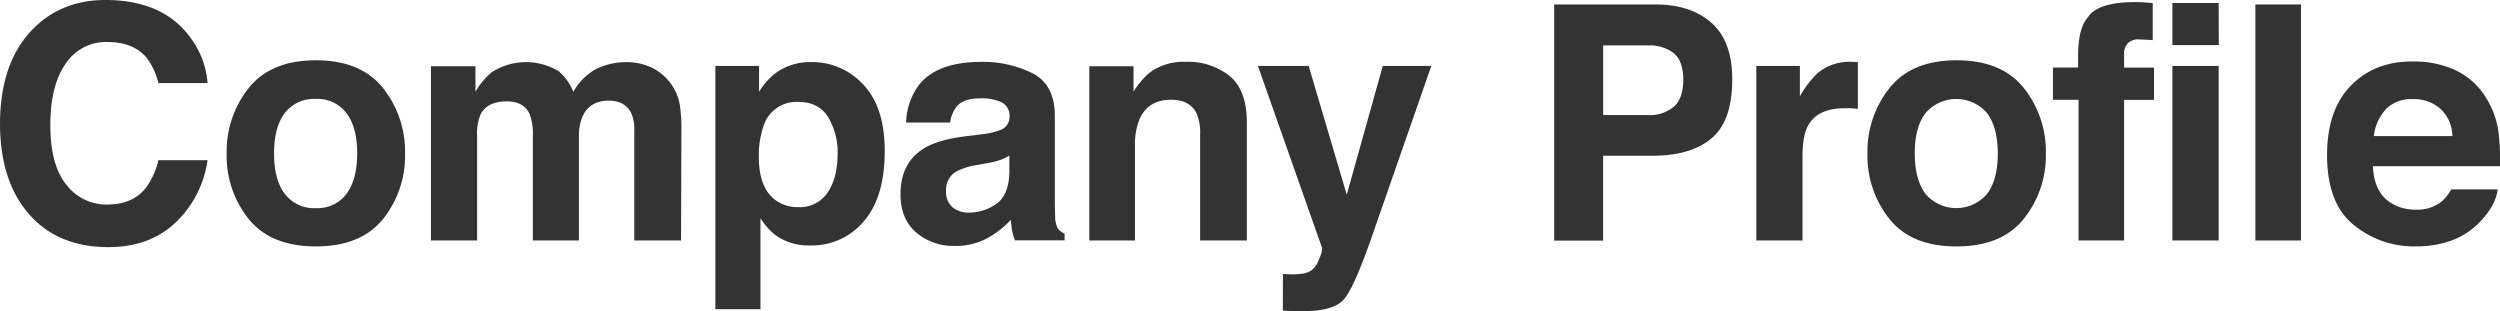 <svg viewBox="0 0 609.93 75.9" xmlns="http://www.w3.org/2000/svg"><g fill="#333"><path d="m8 7.11q7-7.11 17.7-7.11 14.37 0 21 9.53a20.76 20.76 0 0 1 3.94 10.74h-12a16.48 16.48 0 0 0 -2.95-6.27q-3.22-3.75-9.53-3.75a11.73 11.73 0 0 0 -10.16 5.32q-3.72 5.3-3.72 15t3.92 14.51a12.26 12.26 0 0 0 10 4.82q6.2 0 9.44-4.14a18.09 18.09 0 0 0 3-6.68h12a26 26 0 0 1 -7.91 15.32q-6.35 5.9-16.28 5.89-12.3 0-19.33-8t-7.12-21.94q0-15.07 8-23.24z"/><path d="m93.43 53.46q-5.43 6.66-16.37 6.66t-16.37-6.66a24.64 24.64 0 0 1 -5.39-16 24.82 24.82 0 0 1 5.39-16q5.4-6.75 16.37-6.75t16.37 6.75a24.82 24.82 0 0 1 5.39 16 24.64 24.64 0 0 1 -5.39 16zm-8.91-6.15q2.61-3.47 2.62-9.87t-2.62-9.85a8.84 8.84 0 0 0 -7.52-3.45 8.9 8.9 0 0 0 -7.52 3.45q-2.62 3.41-2.62 9.85t2.64 9.87a8.89 8.89 0 0 0 7.5 3.47 8.83 8.83 0 0 0 7.52-3.47z"/><path d="m158.46 16.25a12.5 12.5 0 0 1 7.39 9.3 37.86 37.86 0 0 1 .39 6.29l-.08 26.83h-11.41v-27.11a8.9 8.9 0 0 0 -.78-4q-1.49-3-5.47-3-4.6 0-6.36 3.83a12 12 0 0 0 -.9 4.88v25.4h-11.24v-25.35a14 14 0 0 0 -.79-5.51c-.93-2-2.77-3.08-5.5-3.08q-4.77 0-6.41 3.08a11.89 11.89 0 0 0 -.9 5.24v25.62h-11.26v-42.5h10.86v6.21a17.88 17.88 0 0 1 3.91-4.72 15.48 15.48 0 0 1 16.29-.36 12.55 12.55 0 0 1 3.67 5.12 14.24 14.24 0 0 1 5.43-5.51 16.58 16.58 0 0 1 7.66-1.75 14.77 14.77 0 0 1 5.5 1.09z"/><path d="m210.64 20.66q5.21 5.52 5.21 16.18 0 11.25-5.1 17.14a16.49 16.49 0 0 1 -13.11 5.9 13.72 13.72 0 0 1 -8.49-2.54 16.26 16.26 0 0 1 -3.62-4.1v22.19h-11v-59.34h10.66v6.29a17.86 17.86 0 0 1 3.81-4.38 14.19 14.19 0 0 1 8.88-2.85 16.85 16.85 0 0 1 12.76 5.51zm-8.55 8c-1.51-2.52-4-3.79-7.36-3.79a8.37 8.37 0 0 0 -8.4 5.74 21.6 21.6 0 0 0 -1.19 7.74q0 7.43 4 10.43a9.12 9.12 0 0 0 5.6 1.76 8.16 8.16 0 0 0 7.16-3.54q2.46-3.59 2.46-9.57a16.57 16.57 0 0 0 -2.27-8.76z"/><path d="m239.45 32.77a17.84 17.84 0 0 0 4.45-1 3.35 3.35 0 0 0 2.4-3.17 3.75 3.75 0 0 0 -1.84-3.6 11.7 11.7 0 0 0 -5.41-1q-4 0-5.66 2a8 8 0 0 0 -1.58 3.9h-10.75a16.33 16.33 0 0 1 3.14-9.18q4.44-5.62 15.22-5.62a27.16 27.16 0 0 1 12.48 2.77q5.45 2.77 5.45 10.47v19.51c0 1.36 0 3 .08 4.92a6.27 6.27 0 0 0 .66 3 4.11 4.11 0 0 0 1.64 1.23v1.64h-12.1a12.24 12.24 0 0 1 -.71-2.42c-.13-.75-.23-1.61-.31-2.58a23.08 23.08 0 0 1 -5.34 4.26 16.17 16.17 0 0 1 -8.18 2.1 14.08 14.08 0 0 1 -9.6-3.3q-3.8-3.3-3.79-9.36 0-7.85 6.09-11.36c2.24-1.28 5.51-2.19 9.84-2.74zm6.81 5.2a12.38 12.38 0 0 1 -2.16 1.03 17.25 17.25 0 0 1 -3 .76l-2.53.47a16.62 16.62 0 0 0 -5.12 1.53 5.08 5.08 0 0 0 -2.63 4.72 4.9 4.9 0 0 0 1.61 4.12 6.07 6.07 0 0 0 3.9 1.27 11.58 11.58 0 0 0 6.72-2.11c2.05-1.4 3.12-4 3.2-7.69z"/><path d="m300 18.54q4.21 3.46 4.2 11.46v28.67h-11.4v-25.9a11.77 11.77 0 0 0 -.9-5.15q-1.62-3.28-6.2-3.28-5.62 0-7.72 4.8a16.69 16.69 0 0 0 -1.08 6.48v23.05h-11.14v-42.5h10.79v6.21a18.78 18.78 0 0 1 4-4.72 14 14 0 0 1 8.68-2.58 16.29 16.29 0 0 1 10.77 3.46z"/><path d="m313 66.84 1.41.07a16.83 16.83 0 0 0 3.12-.11 5.6 5.6 0 0 0 2.5-.9 6 6 0 0 0 1.82-2.78 6.58 6.58 0 0 0 .72-2.57l-15.67-44.46h12.38l9.29 31.41 8.79-31.41h11.84l-14.6 41.91q-4.23 12.11-6.69 15t-9.86 2.91h-2.38c-.6 0-1.5-.06-2.7-.14z"/><path d="m417.56 33.75q-5.05 4.25-14.44 4.25h-12v20.7h-11.94v-57.61h24.72q8.55 0 13.63 4.46t5.09 13.79q0 10.19-5.06 14.41zm-9.18-20.75a9.66 9.66 0 0 0 -6.4-1.92h-10.85v17h10.87a9.19 9.19 0 0 0 6.4-2.07q2.28-2.07 2.28-6.57c-.02-3.02-.78-5.16-2.3-6.44z"/><path d="m452.26 15.1 1 .06v11.4c-.71-.08-1.33-.13-1.88-.15s-1 0-1.33 0q-6.72 0-9 4.37-1.29 2.46-1.29 7.58v20.31h-11.27v-42.58h10.63v7.43a23.18 23.18 0 0 1 4.49-5.82 12.19 12.19 0 0 1 8.12-2.62 4.11 4.11 0 0 1 .53.02z"/><path d="m493.69 53.46q-5.4 6.66-16.37 6.66t-16.32-6.66a24.64 24.64 0 0 1 -5.39-16 24.82 24.82 0 0 1 5.39-16q5.4-6.75 16.37-6.75t16.37 6.75a24.82 24.82 0 0 1 5.39 16 24.64 24.64 0 0 1 -5.44 16zm-8.91-6.15q2.63-3.47 2.62-9.87t-2.62-9.85a9.9 9.9 0 0 0 -15 0q-2.64 3.45-2.63 9.85t2.63 9.87a9.86 9.86 0 0 0 15 0z"/><path d="m522.86.57 2.34.17v9.06c-.62-.07-1.67-.13-3.14-.17a3.61 3.61 0 0 0 -3 1 3.54 3.54 0 0 0 -.84 2.28v3.59h7.3v7.86h-7.3v34.31h-11.11v-34.33h-6.25v-7.86h6.14v-2.73q0-6.84 2.3-9.41 2.39-3.84 11.64-3.83c.71 0 1.34.02 1.92.06z"/><path d="m541.33 11h-11.33v-10.26h11.29zm-11.33 5.09h11.29v42.58h-11.29z"/><path d="m561.38 58.67h-11.13v-57.58h11.13z"/><path d="m598.8 17a17.39 17.39 0 0 1 7.36 6.29 21.09 21.09 0 0 1 3.39 8.81 54.85 54.85 0 0 1 .37 8.45h-31q.27 6.41 4.46 9a11.28 11.28 0 0 0 6.14 1.6 9.45 9.45 0 0 0 6.18-2 9.35 9.35 0 0 0 2.3-2.94h11.36c-.3 2.53-1.67 5.09-4.12 7.7q-5.73 6.21-16 6.21a23.22 23.22 0 0 1 -15-5.24q-6.5-5.24-6.5-17.05 0-11.05 5.87-17t15.18-5.83a24.24 24.24 0 0 1 10.01 2zm-16.66 9.61a11.59 11.59 0 0 0 -3 6.59h19.18a9.25 9.25 0 0 0 -3-6.72 9.74 9.74 0 0 0 -6.6-2.3 8.85 8.85 0 0 0 -6.58 2.39z"/></g></svg>